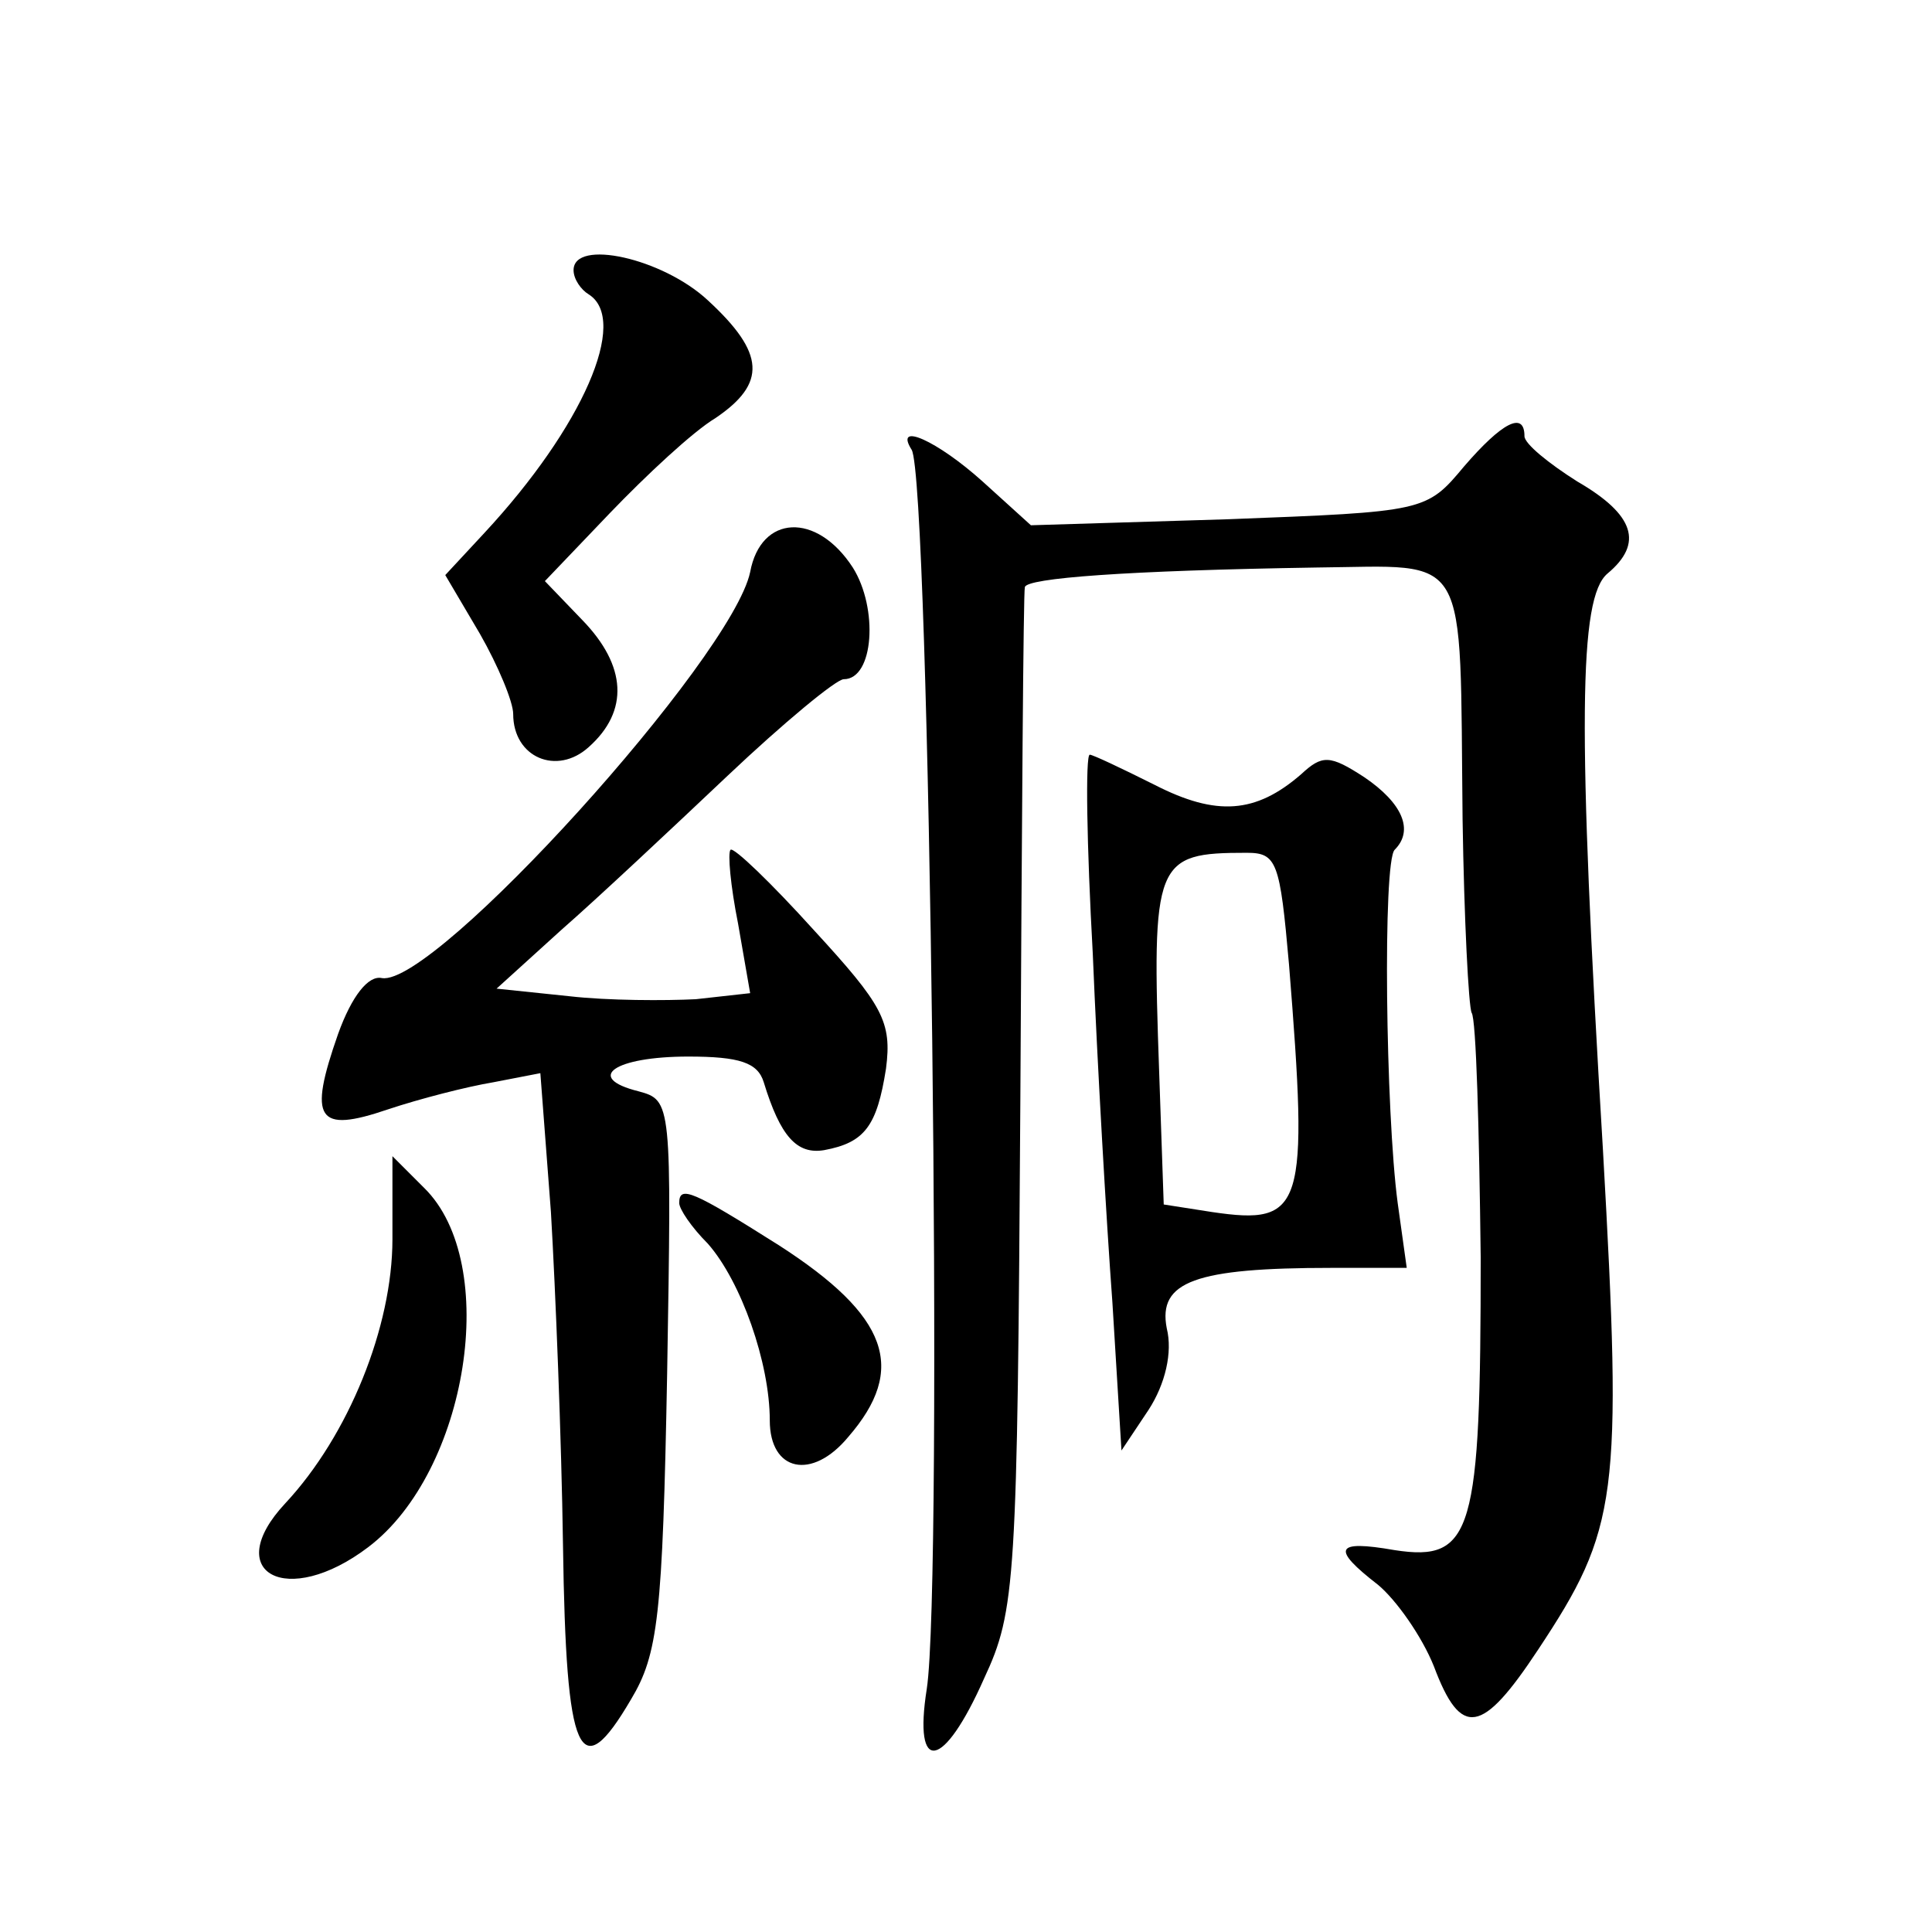<?xml version="1.0" standalone="no"?>
<!DOCTYPE svg PUBLIC "-//W3C//DTD SVG 20010904//EN"
 "http://www.w3.org/TR/2001/REC-SVG-20010904/DTD/svg10.dtd">
<svg version="1.0" xmlns="http://www.w3.org/2000/svg"
 width="128pt" height="128pt" viewBox="0 0 128 128"
 preserveAspectRatio="xMidYMid meet">
<g transform="translate(0,128) scale(0.1,-0.1)"
fill="#0" stroke="none">
<path d="M380 1101 c0 -6 5 -13 10 -16 27 -17 -4 -88 -69 -158 l-26 -28 23 -39
c12 -21 22 -45 22 -53 0 -29 29 -41 50 -22 27 24 25 54 -4 84 l-25 26 43 45 c24
25 55 54 70 63 34 23 33 43 -5 78 -30 28 -89 41 -89 20z M970 971 c-25 -30 -26
-30 -156 -35 l-131 -4 -32 29 c-30 27 -59 40 -47 21 12 -20 21 -750 10 -821 -9
-57 11 -54 38 7 21 45 22 64 24 382 1 184 2 338 3 341 1 6 67 11 193 13 103 1 95
14 97 -167 1 -66 4 -124 6 -128 3 -4 5 -77 6 -162 0 -182 -5 -202 -57 -194 -40
7 -42 1 -11 -23 12 -10 29 -34 37 -54 18 -48 32 -45 69 11 53 80 56 101 43 331
-17 282 -16 366 3 382 24 20 18 39 -20 61 -19 12 -35 25 -35 30 0 17 -15 9 -40
-20z M497 901 c-12 -57 -209 -275 -244 -269 -9 2 -20 -12 -29 -37 -20 -57 -14 -66
33 -50 21 7 52 15 70 18 l31 6 7 -92 c3 -51 7 -150 8 -221 2 -141 11 -160 45 -102
18 30 21 55 24 216 3 180 3 181 -19 187 -36 9 -16 23 33 23 34 0 46 -4 50 -17 11
-36 22 -48 40 -45 27 5 35 16 41 54 4 31 -2 42 -48 92 -28 31 -53 55 -55 53 -2
-2 0 -24 5 -49 l8 -46 -36 -4 c-20 -1 -58 -1 -84 2 l-48 5 43 39 c24 21 73 67 110
102 37 35 72 64 77 64 20 0 23 47 6 74 -24 37 -61 35 -68 -3z M724 648 c3 -73 9
-177 13 -231 l6 -98 18 27 c11 17 16 38 12 54 -6 31 19 40 109 40 l50 0 -6 43 c-8
60 -10 226 -2 234 13 13 5 31 -20 48 -23 15 -28 15 -42 2 -30 -26 -56 -28 -97 -7
-22 11 -41 20 -43 20 -3 0 -2 -60 2 -132z m130 -7 c13 -162 10 -173 -51 -164 l-32
5 -3 87 c-5 141 -3 146 58 146 20 0 22 -6 28 -74z M260 459 c0 -58 -29 -130 -71
-175 -43 -46 1 -70 55 -29 66 50 88 188 37 238 l-21 21 0 -55z M450 483 c0 -4 8
-16 19 -27 22 -25 41 -79 41 -117 0 -34 28 -40 52 -11 39 45 27 80 -46 127 -57
36 -66 40 -66 28z"/>
</g>
</svg>
